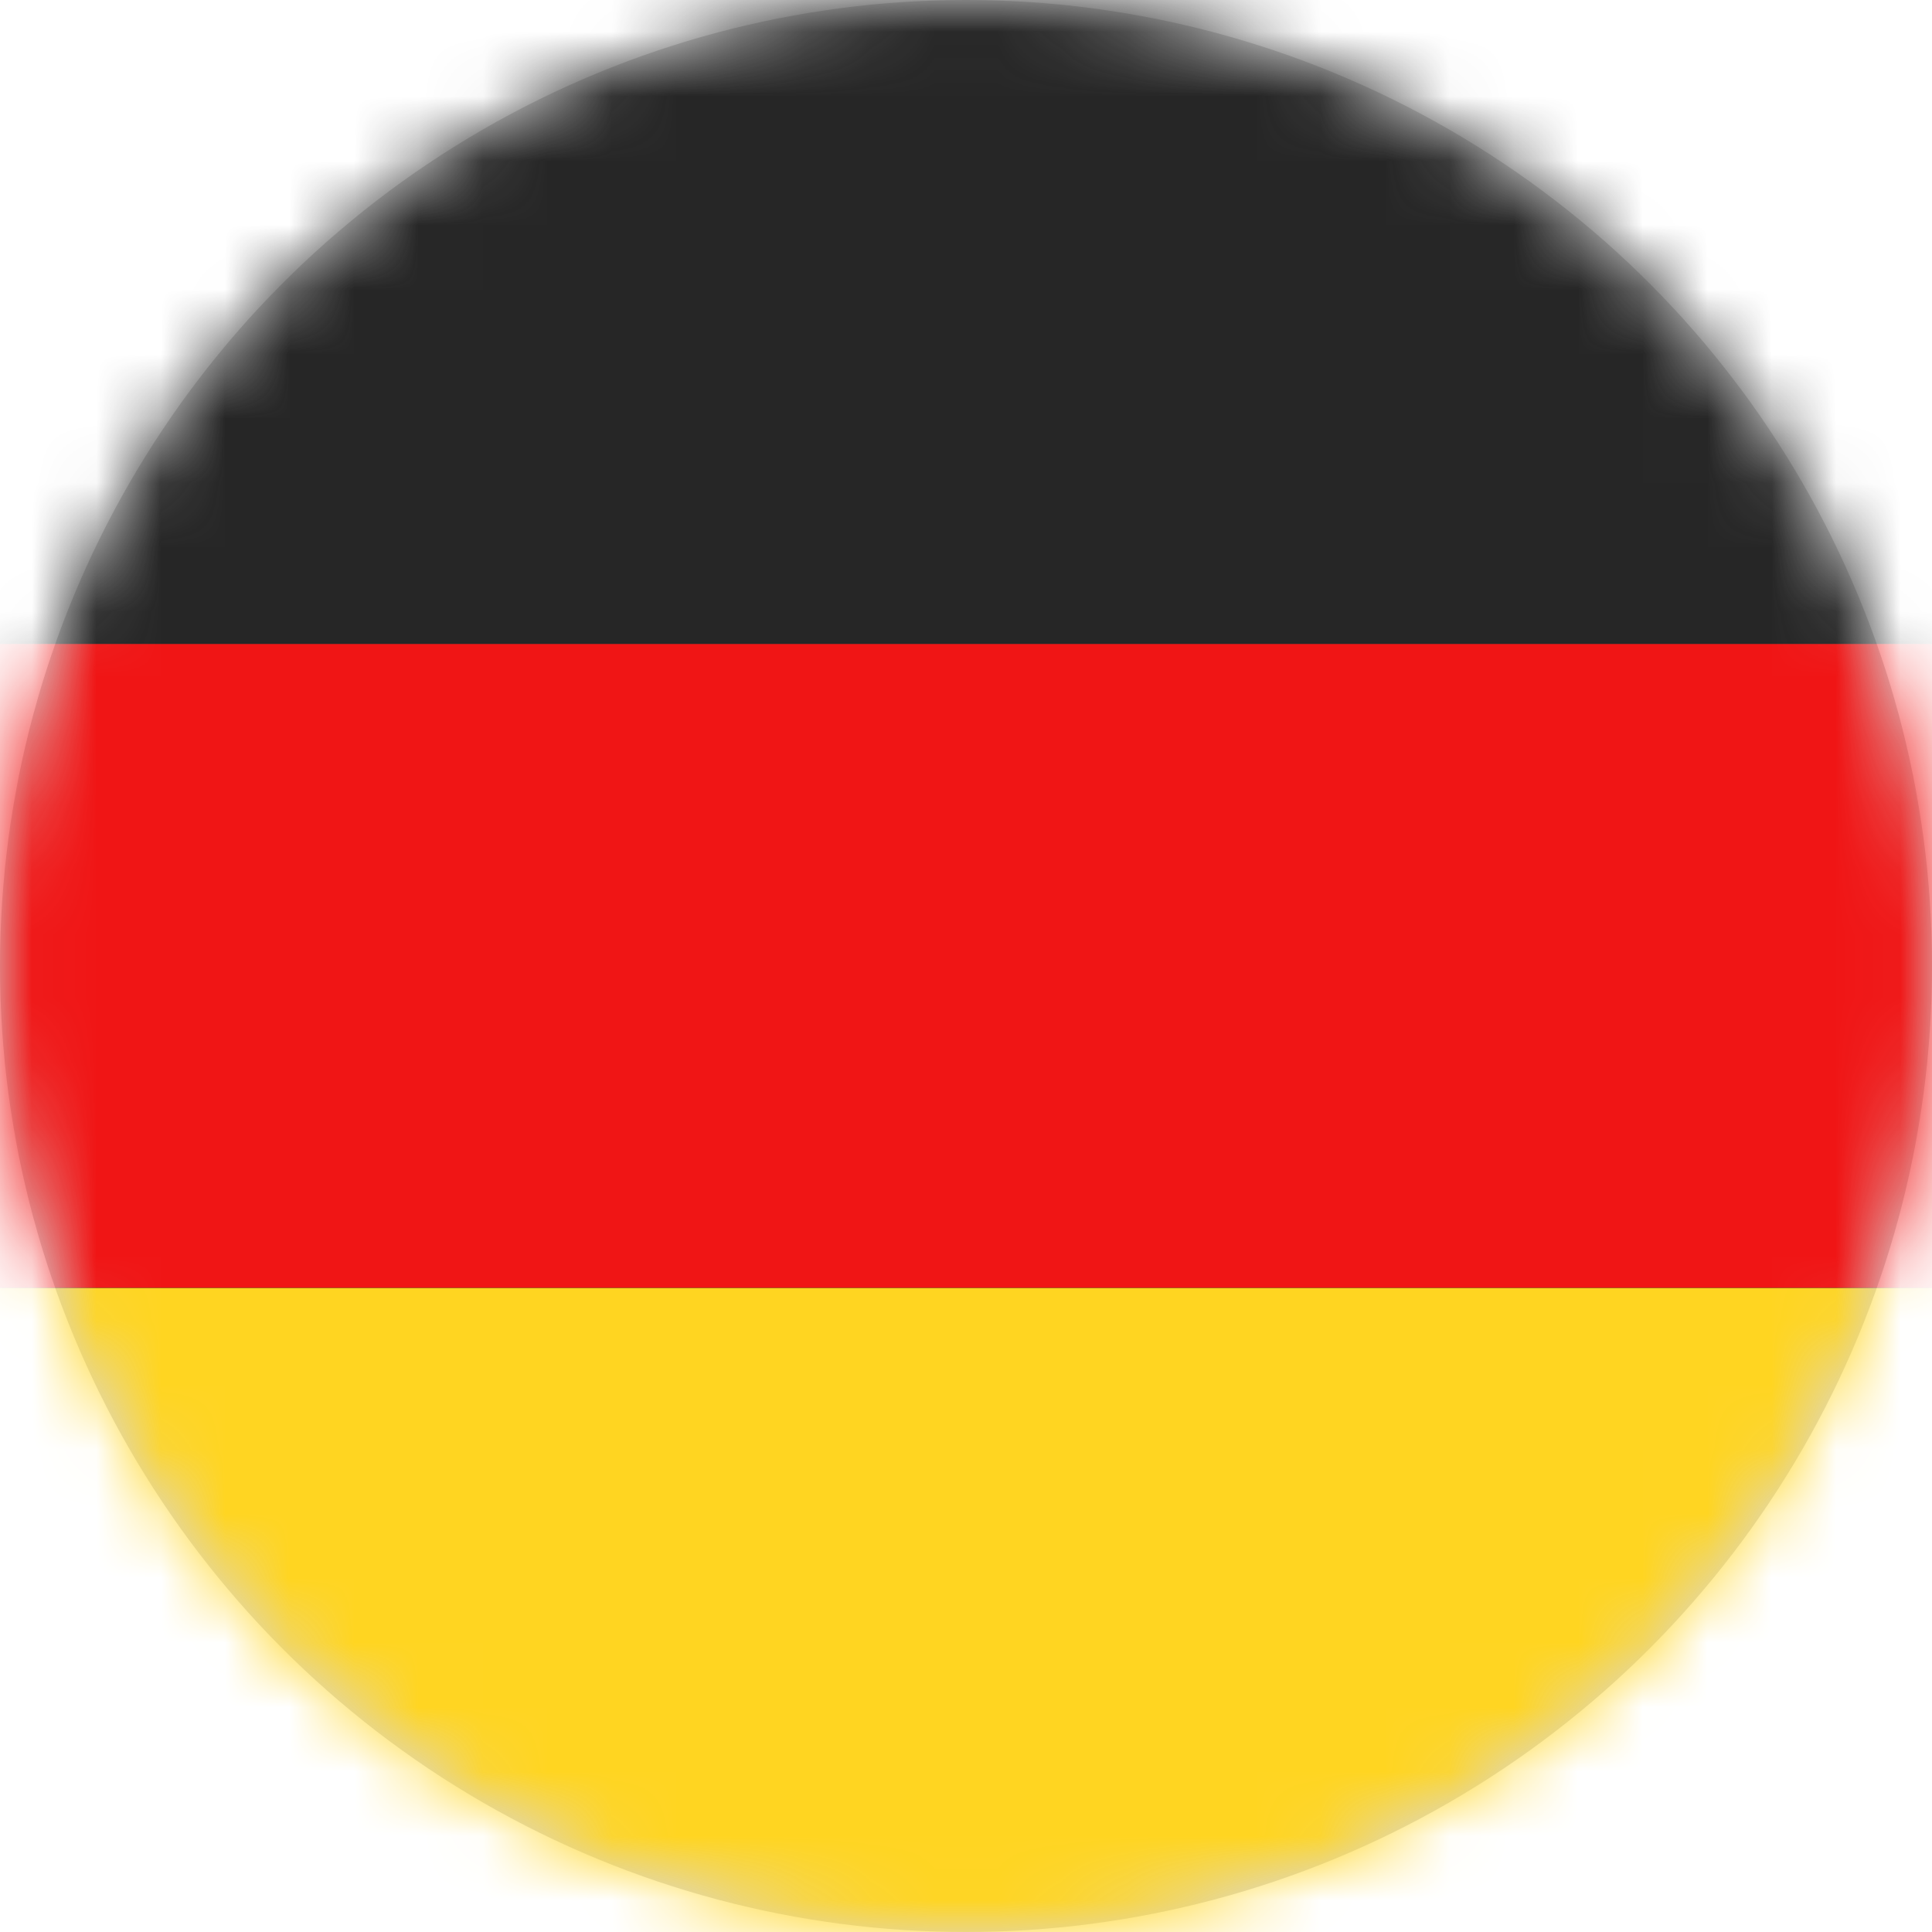 <?xml version="1.0" encoding="UTF-8"?>
<svg width="30px" height="30px" viewBox="0 0 30 30" version="1.1" xmlns="http://www.w3.org/2000/svg" xmlns:xlink="http://www.w3.org/1999/xlink">
    <!-- Generator: Sketch 52.5 (67469) - http://www.bohemiancoding.com/sketch -->
    <title>Language Icon/GE</title>
    <desc>Created with Sketch.</desc>
    <defs>
        <circle id="path-1" cx="15" cy="15" r="15"></circle>
        <rect id="path-3" x="0" y="10" width="42.857" height="10"></rect>
        <filter x="-7.0%" y="-30.0%" width="114.0%" height="160.0%" filterUnits="objectBoundingBox" id="filter-4">
            <feMorphology radius="1" operator="dilate" in="SourceAlpha" result="shadowSpreadOuter1"></feMorphology>
            <feOffset dx="0" dy="0" in="shadowSpreadOuter1" result="shadowOffsetOuter1"></feOffset>
            <feColorMatrix values="0 0 0 0 0   0 0 0 0 0   0 0 0 0 0  0 0 0 0.06 0" type="matrix" in="shadowOffsetOuter1"></feColorMatrix>
        </filter>
        <rect id="path-5" x="0" y="20" width="42.857" height="10"></rect>
        <filter x="-7.0%" y="-30.0%" width="114.0%" height="160.0%" filterUnits="objectBoundingBox" id="filter-6">
            <feMorphology radius="1" operator="dilate" in="SourceAlpha" result="shadowSpreadOuter1"></feMorphology>
            <feOffset dx="0" dy="0" in="shadowSpreadOuter1" result="shadowOffsetOuter1"></feOffset>
            <feColorMatrix values="0 0 0 0 0   0 0 0 0 0   0 0 0 0 0  0 0 0 0.06 0" type="matrix" in="shadowOffsetOuter1"></feColorMatrix>
        </filter>
    </defs>
    <g id="Styleguide" stroke="none" stroke-width="1" fill="none" fill-rule="evenodd">
        <g id="Language-Icon/GE">
            <g id="DE---Icon">
                <mask id="mask-2" fill="white">
                    <use xlink:href="#path-1"></use>
                </mask>
                <use id="Mask" fill="#D8D8D8" xlink:href="#path-1"></use>
                <g id="Flag" mask="url(#mask-2)">
                    <g transform="translate(-6.429, 0)" id="Rectangle-2">
                        <rect fill="#262626" fill-rule="evenodd" x="0" y="0" width="42.857" height="10"></rect>
                        <g fill="none">
                            <use fill="black" fill-opacity="1" filter="url(#filter-4)" xlink:href="#path-3"></use>
                            <use fill="#F01515" fill-rule="evenodd" xlink:href="#path-3"></use>
                        </g>
                        <g fill="none">
                            <use fill="black" fill-opacity="1" filter="url(#filter-6)" xlink:href="#path-5"></use>
                            <use fill="#FFD521" fill-rule="evenodd" xlink:href="#path-5"></use>
                        </g>
                    </g>
                </g>
            </g>
        </g>
    </g>
</svg>